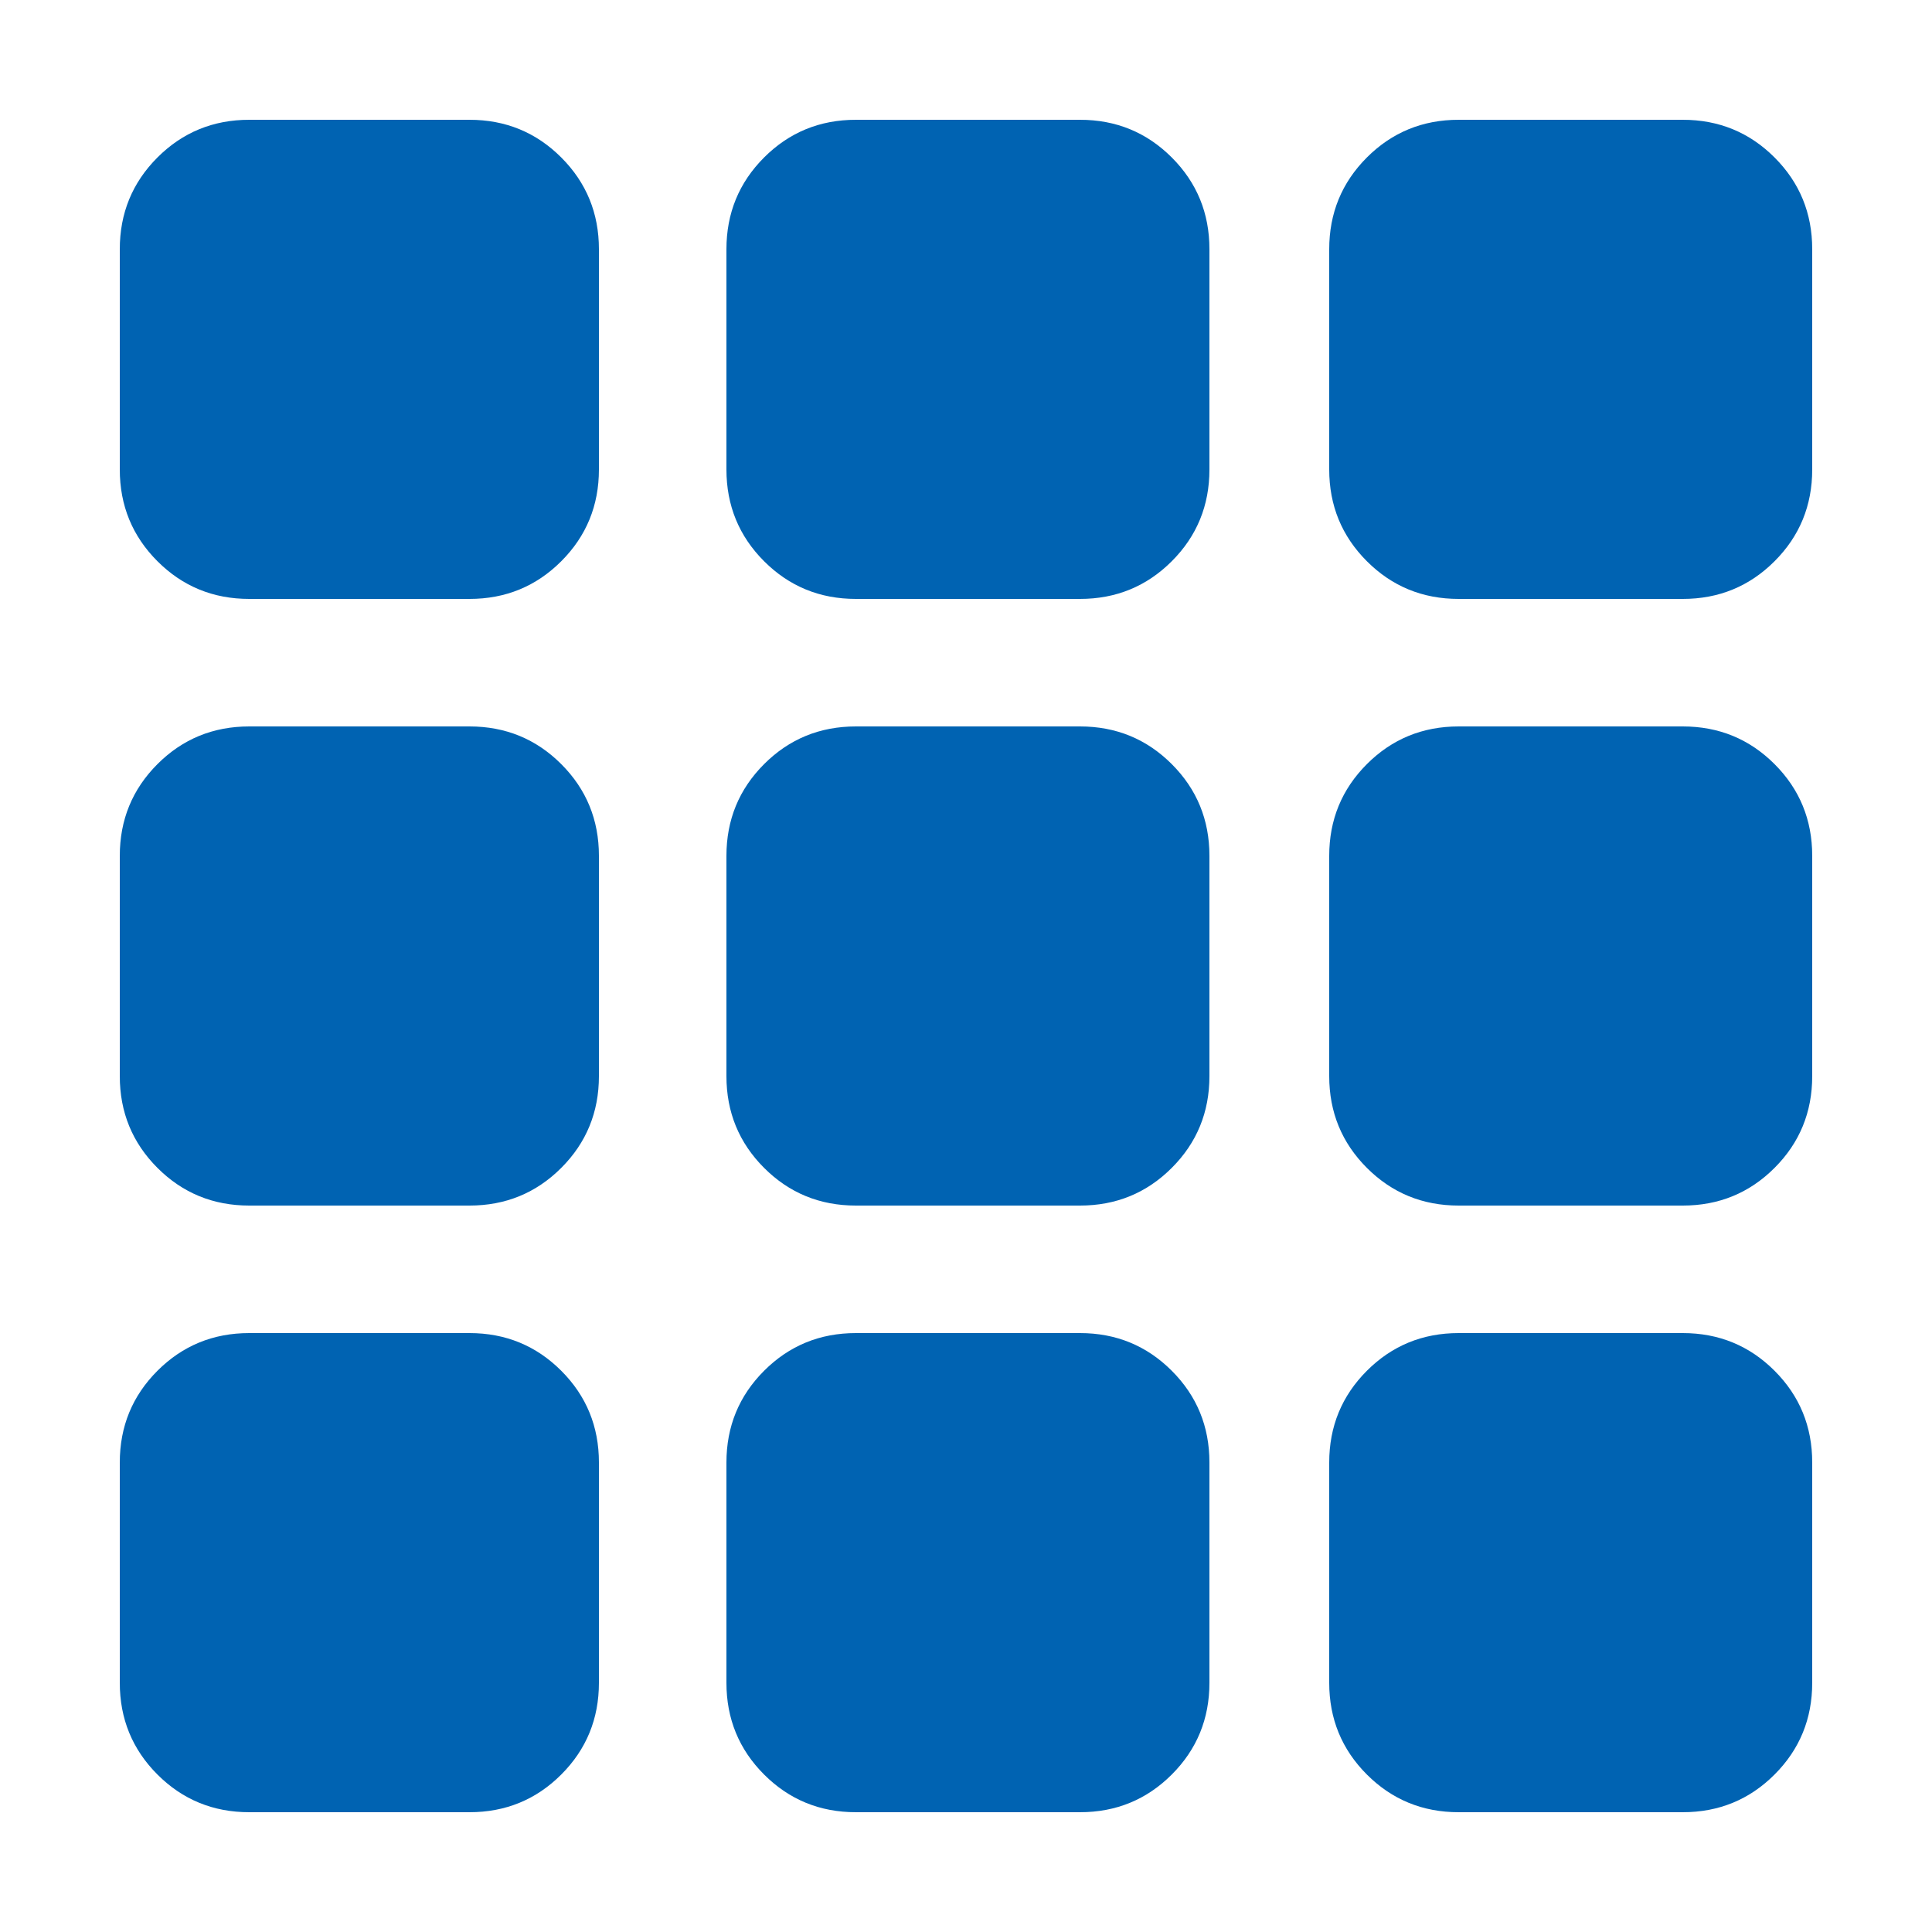 <?xml version="1.0" encoding="UTF-8"?><svg version="1.1" width="20px" height="20px" viewBox="0 0 20.0 20.0" xmlns="http://www.w3.org/2000/svg" xmlns:xlink="http://www.w3.org/1999/xlink"><defs><clipPath id="i0"><path d="M1920,0 L1920,2120 L0,2120 L0,0 L1920,0 Z"></path></clipPath><clipPath id="i1"><path d="M3.62,12.56 C3.993,12.56 4.31,12.69 4.57,12.95 C4.83,13.21 4.96,13.527 4.96,13.9 L4.96,16.18 C4.96,16.553 4.83,16.87 4.57,17.13 C4.31,17.39 3.993,17.52 3.62,17.52 L1.34,17.52 C0.967,17.52 0.65,17.39 0.39,17.13 C0.13,16.87 0,16.553 0,16.18 L0,13.9 C0,13.527 0.13,13.21 0.39,12.95 C0.65,12.69 0.967,12.56 1.34,12.56 L3.62,12.56 Z M9.94,12.56 C10.313,12.56 10.63,12.69 10.89,12.95 C11.15,13.21 11.28,13.527 11.28,13.9 L11.28,16.18 C11.28,16.553 11.15,16.87 10.89,17.13 C10.63,17.39 10.313,17.52 9.94,17.52 L7.62,17.52 C7.247,17.52 6.93,17.39 6.67,17.13 C6.41,16.87 6.28,16.553 6.28,16.18 L6.28,13.9 C6.28,13.527 6.41,13.21 6.67,12.95 C6.93,12.69 7.247,12.56 7.62,12.56 L9.94,12.56 Z M16.18,12.56 C16.553,12.56 16.87,12.69 17.13,12.95 C17.39,13.21 17.52,13.527 17.52,13.9 L17.52,16.18 C17.52,16.553 17.39,16.87 17.13,17.13 C16.87,17.39 16.553,17.52 16.18,17.52 L13.86,17.52 C13.487,17.52 13.17,17.39 12.91,17.13 C12.65,16.87 12.52,16.553 12.52,16.18 L12.52,13.9 C12.52,13.527 12.65,13.21 12.91,12.95 C13.17,12.69 13.487,12.56 13.86,12.56 L16.18,12.56 Z M3.62,6.28 C3.993,6.28 4.31,6.41 4.57,6.67 C4.83,6.93 4.96,7.247 4.96,7.62 L4.96,9.9 C4.96,10.273 4.83,10.59 4.57,10.85 C4.31,11.11 3.993,11.24 3.62,11.24 L1.34,11.24 C0.967,11.24 0.65,11.11 0.39,10.85 C0.13,10.59 0,10.273 0,9.9 L0,7.62 C0,7.247 0.13,6.93 0.39,6.67 C0.65,6.41 0.967,6.28 1.34,6.28 L3.62,6.28 Z M9.94,6.28 C10.313,6.28 10.63,6.41 10.89,6.67 C11.15,6.93 11.28,7.247 11.28,7.62 L11.28,9.9 C11.28,10.273 11.15,10.59 10.89,10.85 C10.63,11.11 10.313,11.24 9.94,11.24 L7.62,11.24 C7.247,11.24 6.93,11.11 6.67,10.85 C6.41,10.59 6.28,10.273 6.28,9.9 L6.28,7.62 C6.28,7.247 6.41,6.93 6.67,6.67 C6.93,6.41 7.247,6.28 7.62,6.28 L9.94,6.28 Z M16.18,6.28 C16.553,6.28 16.87,6.41 17.13,6.67 C17.39,6.93 17.52,7.247 17.52,7.62 L17.52,9.9 C17.52,10.273 17.39,10.59 17.13,10.85 C16.87,11.11 16.553,11.24 16.18,11.24 L13.86,11.24 C13.487,11.24 13.17,11.11 12.91,10.85 C12.65,10.59 12.52,10.273 12.52,9.9 L12.52,7.62 C12.52,7.247 12.65,6.93 12.91,6.67 C13.17,6.41 13.487,6.28 13.86,6.28 L16.18,6.28 Z M3.62,0 C3.993,0 4.31,0.13 4.57,0.39 C4.83,0.65 4.96,0.967 4.96,1.34 L4.96,3.62 C4.96,3.993 4.83,4.31 4.57,4.57 C4.31,4.83 3.993,4.96 3.62,4.96 L1.34,4.96 C0.967,4.96 0.65,4.83 0.39,4.57 C0.13,4.31 0,3.993 0,3.62 L0,1.34 C0,0.967 0.13,0.65 0.39,0.39 C0.65,0.13 0.967,0 1.34,0 L3.62,0 Z M9.94,0 C10.313,0 10.63,0.13 10.89,0.39 C11.15,0.65 11.28,0.967 11.28,1.34 L11.28,3.62 C11.28,3.993 11.15,4.31 10.89,4.57 C10.63,4.83 10.313,4.96 9.94,4.96 L7.62,4.96 C7.247,4.96 6.93,4.83 6.67,4.57 C6.41,4.31 6.28,3.993 6.28,3.62 L6.28,1.34 C6.28,0.967 6.41,0.65 6.67,0.39 C6.93,0.13 7.247,0 7.62,0 L9.94,0 Z M16.18,0 C16.553,0 16.87,0.13 17.13,0.39 C17.39,0.65 17.52,0.967 17.52,1.34 L17.52,3.62 C17.52,3.993 17.39,4.31 17.13,4.57 C16.87,4.83 16.553,4.96 16.18,4.96 L13.86,4.96 C13.487,4.96 13.17,4.83 12.91,4.57 C12.65,4.31 12.52,3.993 12.52,3.62 L12.52,1.34 C12.52,0.967 12.65,0.65 12.91,0.39 C13.17,0.13 13.487,0 13.86,0 L16.18,0 Z"></path></clipPath></defs><g transform="translate(-702.0 -1433.0)"><g clip-path="url(#i0)"><g transform="translate(260.0 1428.0)"><g transform="translate(442.0 5.0)"><g transform="translate(1.24 1.24)"><g clip-path="url(#i1)"><polygon points="0,0 17.52,0 17.52,17.52 0,17.52 0,0" stroke="none" fill="#0063B2"></polygon></g></g></g></g></g></g></svg>